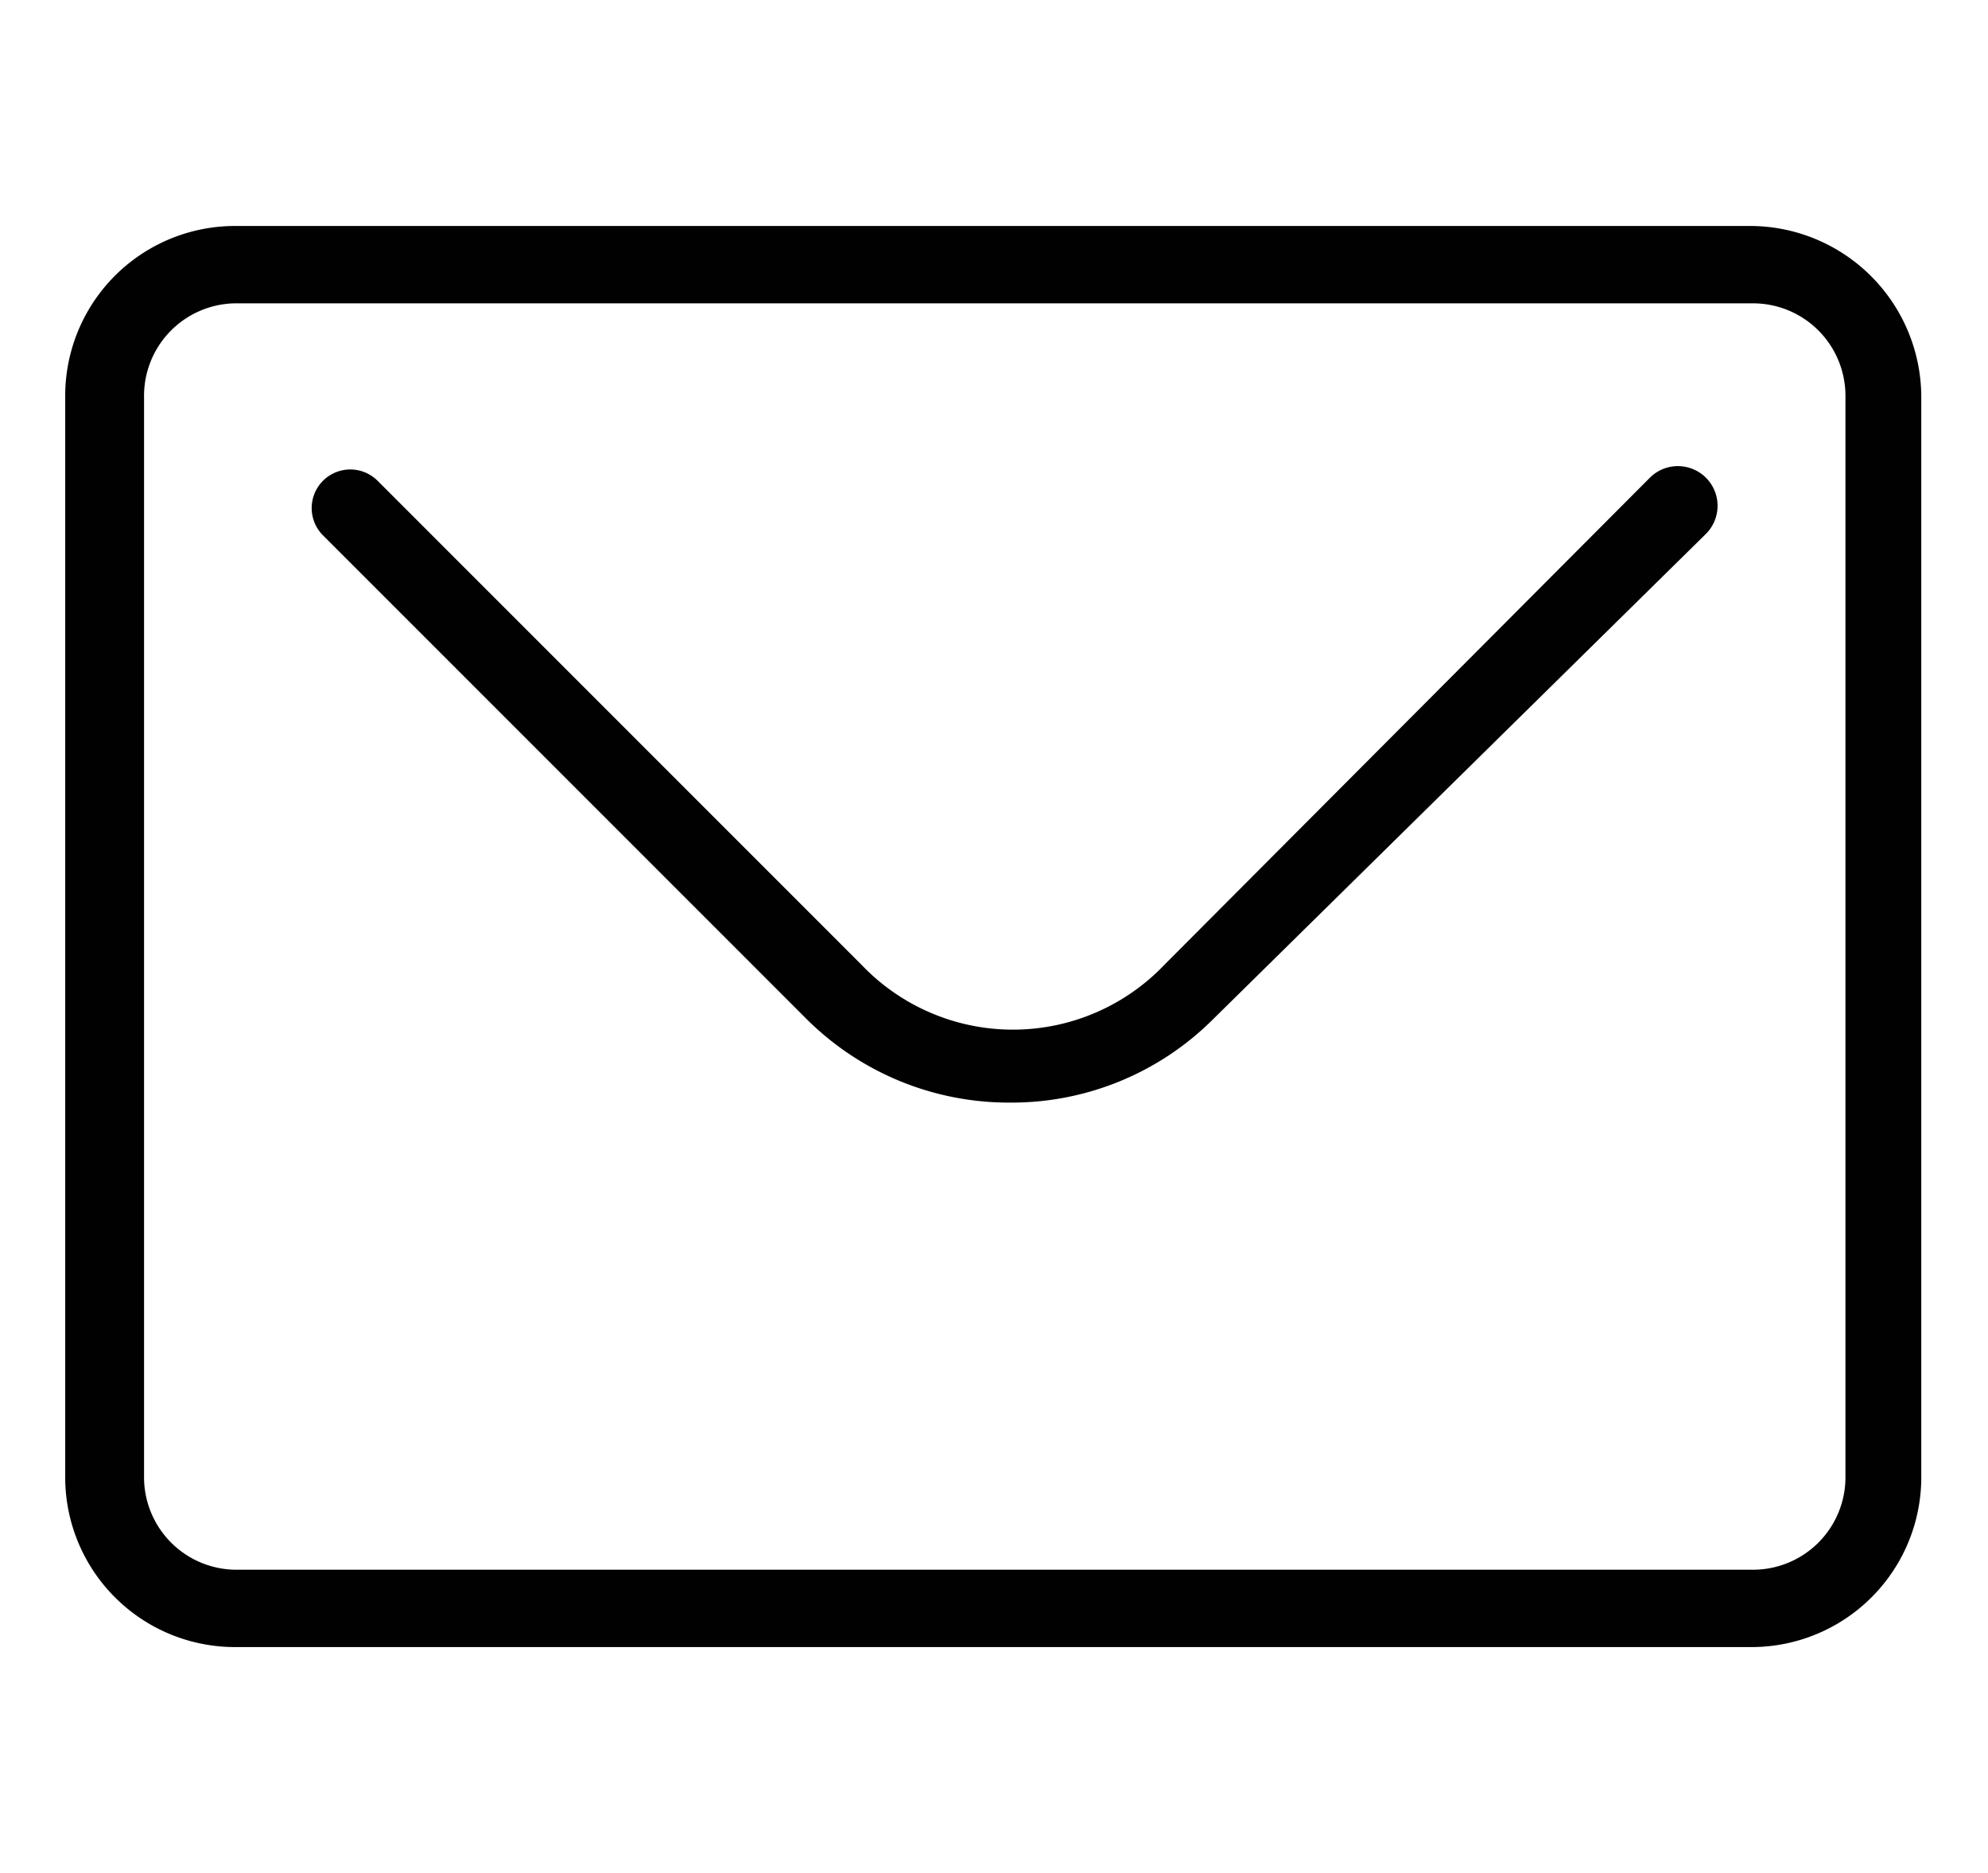 <svg id="Livello_1" data-name="Livello 1" xmlns="http://www.w3.org/2000/svg" viewBox="0 0 13.11 12.35"><defs><style>.cls-1{fill:#010101;}</style></defs><title>bariselli-icons</title><path class="cls-1" d="M11.56,2a.61.61,0,0,1,.61.61V9.73a.61.61,0,0,1-.61.62h-10a.61.61,0,0,1-.61-.62V2.62A.61.61,0,0,1,1.55,2h10m0-.51h-10A1.12,1.12,0,0,0,.43,2.62V9.73a1.12,1.12,0,0,0,1.12,1.13h10a1.12,1.12,0,0,0,1.12-1.13V2.62a1.13,1.13,0,0,0-1.12-1.13Z"/><path class="cls-1" d="M6.66,7.27a1.89,1.89,0,0,1-1.34-.55L2.13,3.53a.25.25,0,1,1,.36-.36h0L5.68,6.36a1.38,1.38,0,0,0,2,0l3.2-3.21a.26.26,0,1,1,.37.37h0L8,6.72A1.88,1.88,0,0,1,6.66,7.27Z"/></svg>